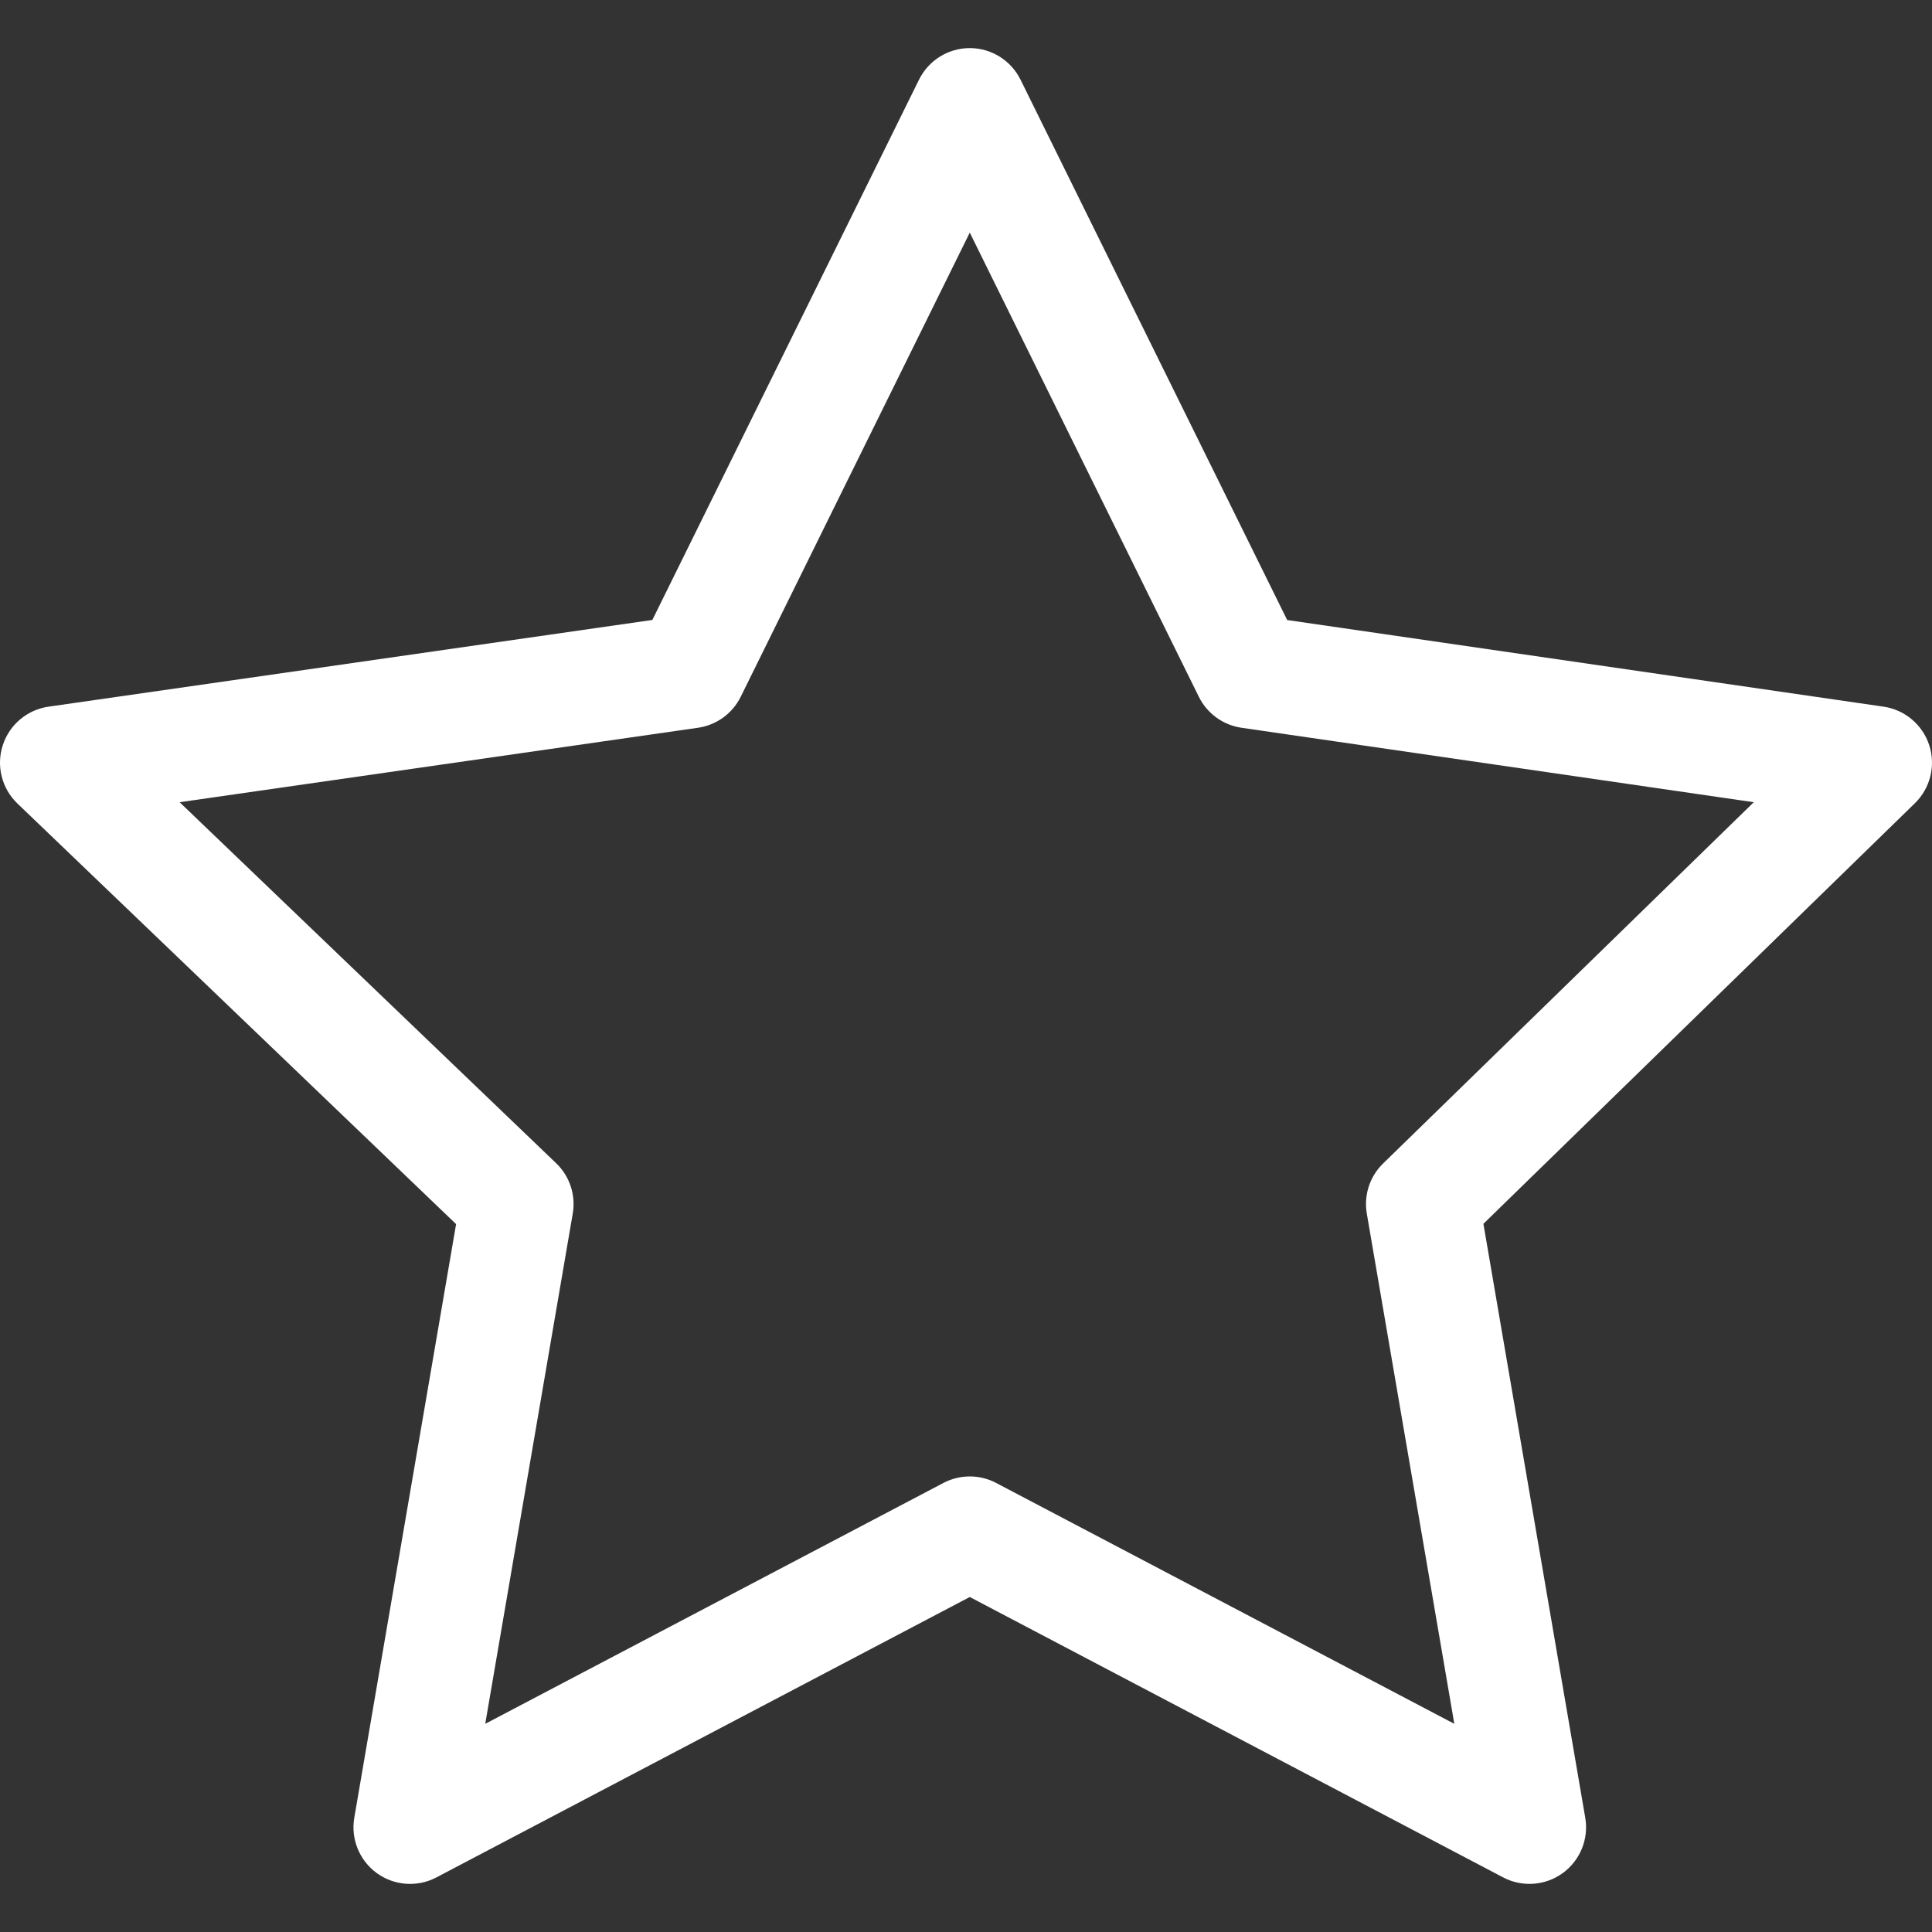 <svg version="1.1" id="Capa_1" xmlns="http://www.w3.org/2000/svg" xmlns:xlink="http://www.w3.org/1999/xlink" x="0px" y="0px" viewBox="0 0 512 512" style="enable-background:new 0 0 512 512;" xml:space="preserve" width="300" height="300" xmlns:svgjs="http://svgjs.dev/svgjs"><rect x="0" y="0" width="512" height="512" fill="#333333" stroke="none"/><g width="100%" height="100%" transform="matrix(1,0,0,1,0,0)"><g>
	<g>
		<path d="M511.268,197.484c-1.77-5.43-6.46-9.39-12.11-10.21l-158.039-22.96L270.449,21.115c-2.53-5.12-7.74-8.37-13.45-8.37&#xA;&#9;&#9;&#9;c-5.71,0-10.92,3.25-13.45,8.37L172.88,164.294l-160.009,22.98c-5.68,0.81-10.4,4.79-12.15,10.26c-1.76,5.46-0.24,11.44,3.9,15.41&#xA;&#9;&#9;&#9;l116.249,111.459l-26.98,157.319c-0.97,5.62,1.35,11.31,5.96,14.67c4.63,3.35,10.75,3.8,15.8,1.14L257,423.222l141.349,74.309&#xA;&#9;&#9;&#9;c5.033,2.643,11.171,2.222,15.79-1.14c4.62-3.36,6.94-9.05,5.97-14.67l-26.99-157.399l114.349-111.459&#xA;&#9;&#9;&#9;C511.558,208.874,513.028,202.914,511.268,197.484z M366.529,308.343c-3.54,3.45-5.15,8.42-4.31,13.28l23.19,135.209&#xA;&#9;&#9;&#9;l-121.429-63.839c-2.18-1.15-4.58-1.72-6.98-1.72c-2.4,0-4.8,0.57-6.98,1.72l-121.429,63.839l23.19-135.209&#xA;&#9;&#9;&#9;c0.85-4.91-0.8-9.91-4.4-13.36l-99.779-95.669l137.369-19.73c4.89-0.7,9.13-3.77,11.32-8.2L257,61.645l60.71,123.019&#xA;&#9;&#9;&#9;c2.19,4.42,6.41,7.49,11.3,8.2l135.759,19.73L366.529,308.343z" fill="#ffffff" fill-opacity="1" data-original-color="#000000ff" stroke="none" stroke-opacity="1"/>
	</g>
</g><g>
</g><g>
</g><g>
</g><g>
</g><g>
</g><g>
</g><g>
</g><g>
</g><g>
</g><g>
</g><g>
</g><g>
</g><g>
</g><g>
</g><g>
</g></g></svg>